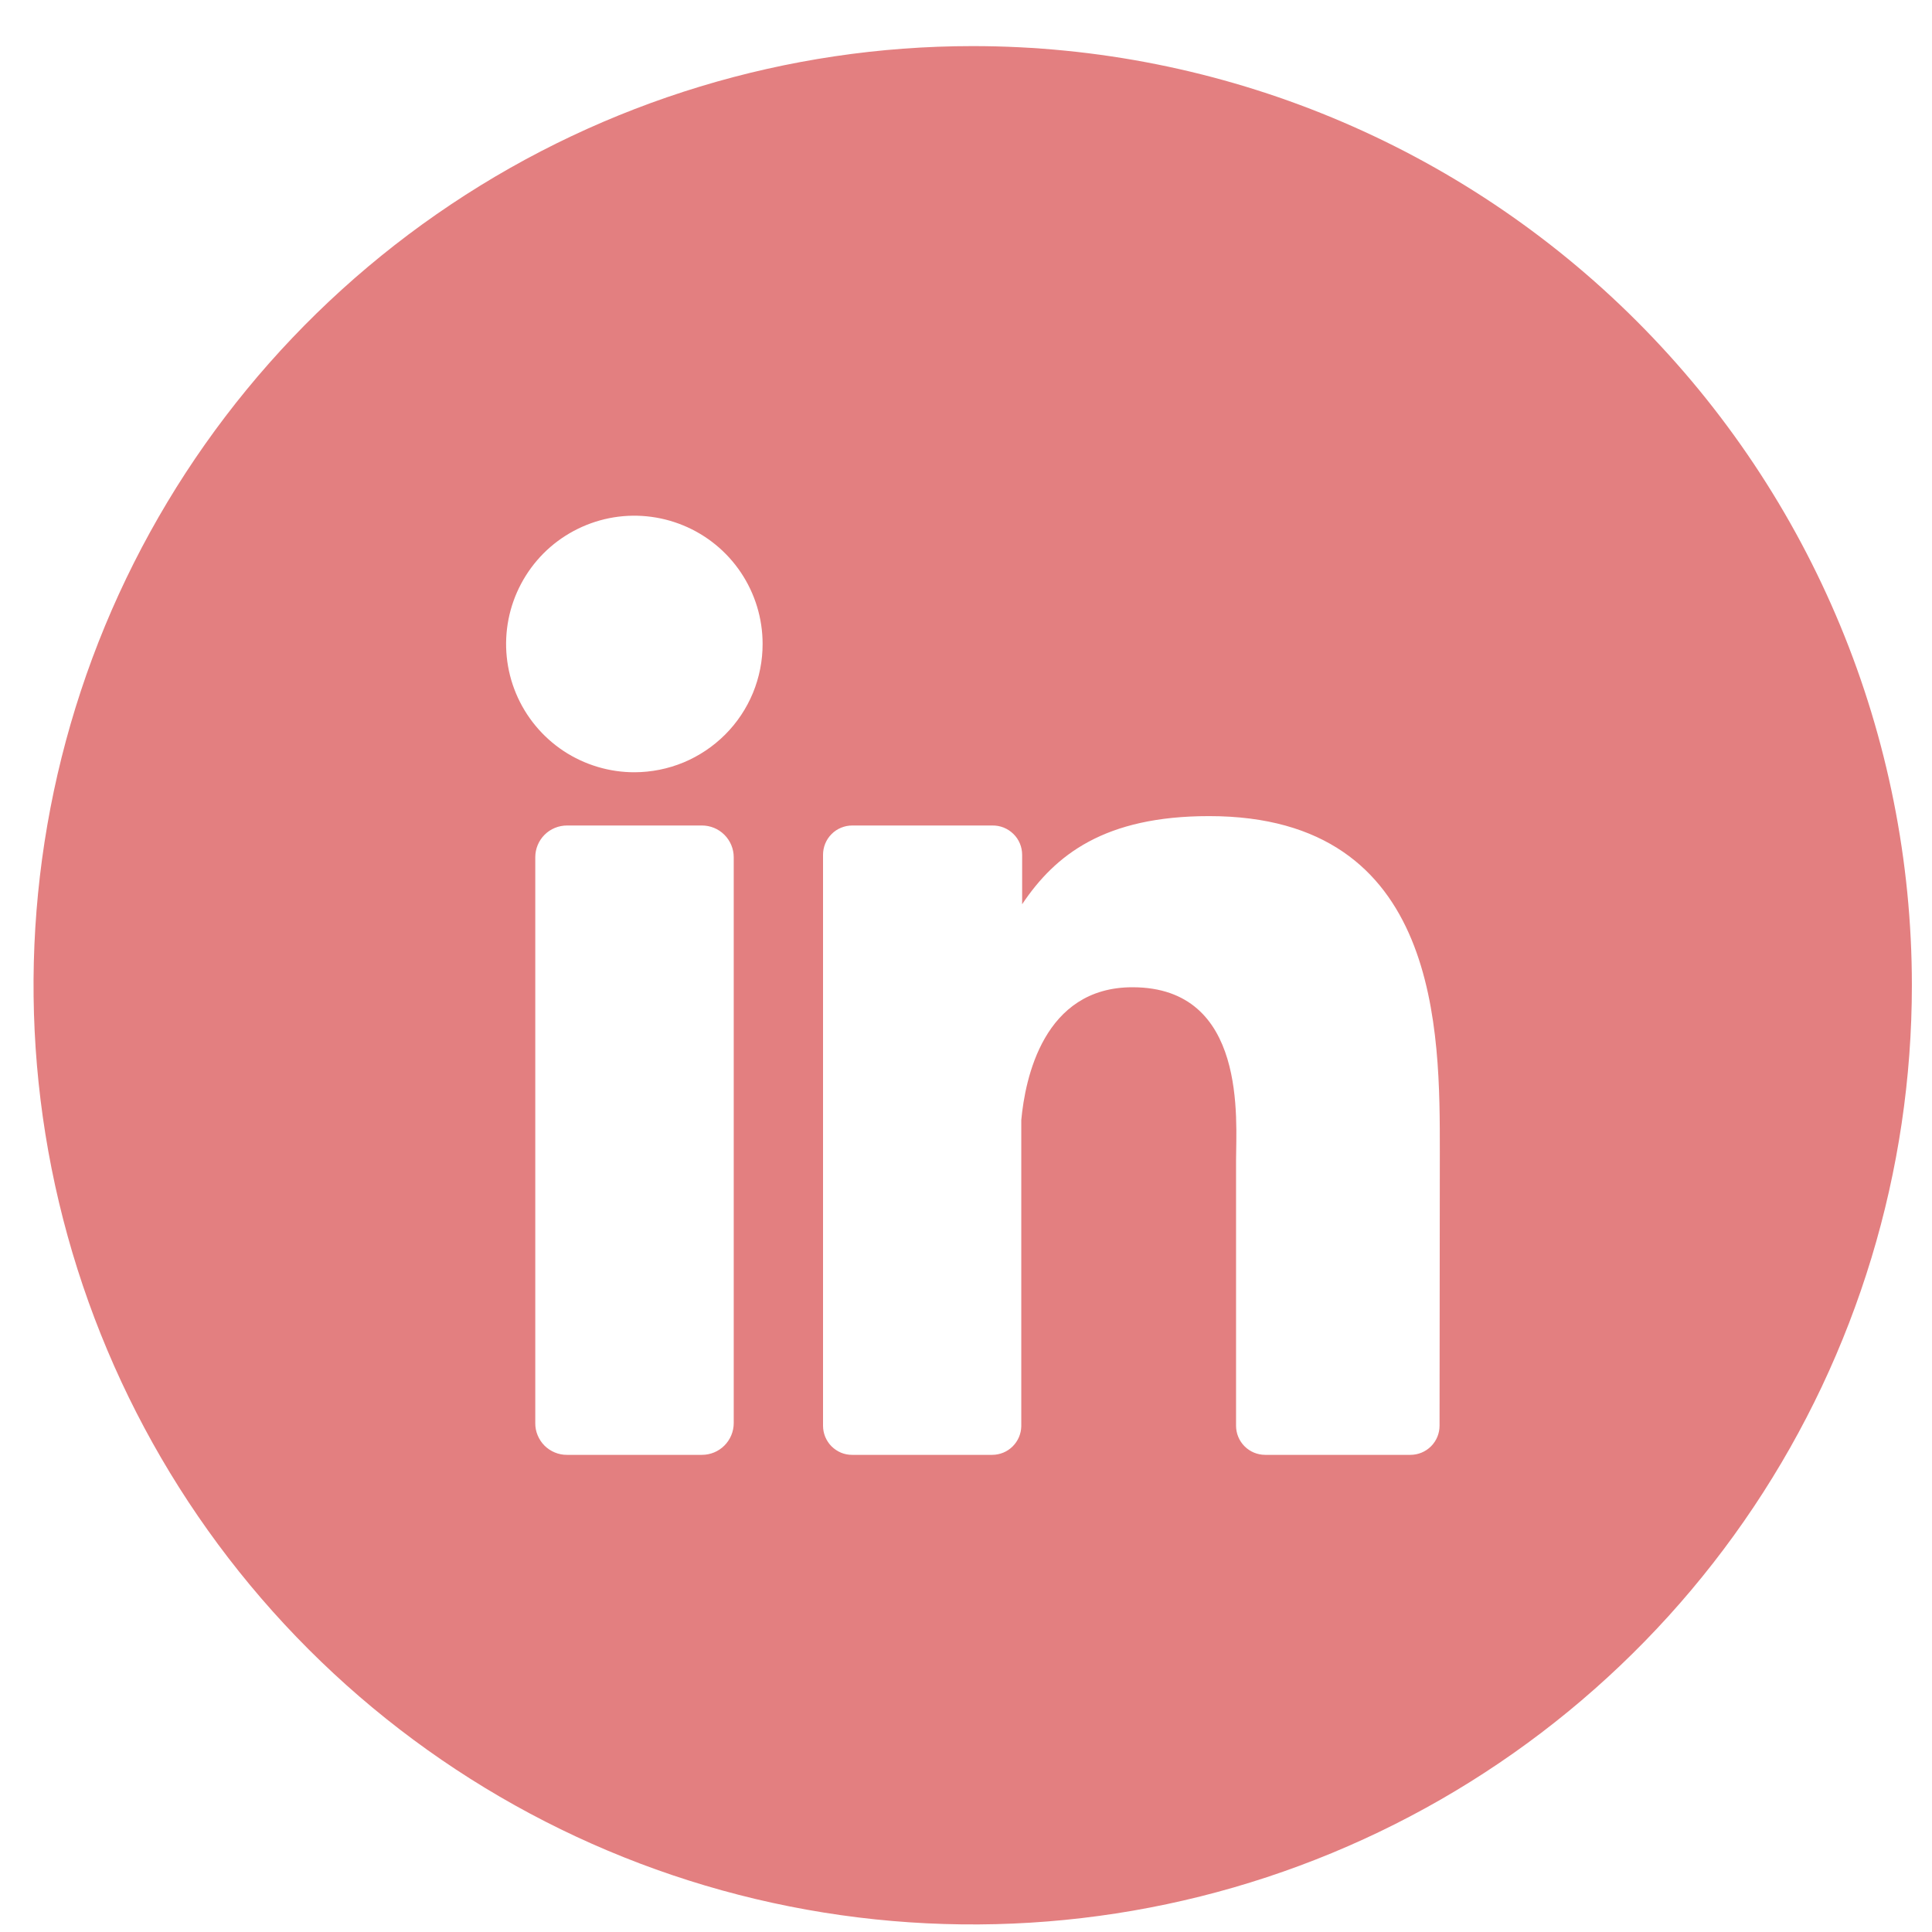 <svg width="36" height="36" viewBox="0 0 36 36" fill="none" xmlns="http://www.w3.org/2000/svg">
<g clip-path="url(#clip0_3530_491)">
<path d="M18.125 0.859C14.664 0.859 11.28 1.886 8.403 3.809C5.525 5.732 3.282 8.465 1.957 11.662C0.633 14.86 0.286 18.379 0.961 21.773C1.637 25.168 3.303 28.286 5.751 30.734C8.198 33.181 11.316 34.848 14.711 35.523C18.106 36.198 21.624 35.852 24.822 34.527C28.02 33.203 30.753 30.96 32.676 28.082C34.599 25.204 35.625 21.82 35.625 18.359C35.625 13.718 33.781 9.267 30.499 5.985C27.218 2.703 22.766 0.859 18.125 0.859ZM13.672 26.518C13.672 26.674 13.609 26.825 13.498 26.936C13.387 27.047 13.237 27.109 13.08 27.109H10.566C10.488 27.11 10.411 27.095 10.339 27.065C10.267 27.035 10.201 26.992 10.146 26.937C10.091 26.882 10.048 26.816 10.018 26.744C9.988 26.672 9.973 26.595 9.974 26.518V15.974C9.974 15.817 10.036 15.666 10.147 15.555C10.258 15.444 10.409 15.382 10.566 15.382H13.08C13.237 15.382 13.387 15.444 13.498 15.555C13.609 15.666 13.672 15.817 13.672 15.974V26.518ZM11.83 14.39C11.357 14.392 10.894 14.253 10.499 13.992C10.105 13.73 9.797 13.357 9.615 12.921C9.433 12.485 9.384 12.004 9.475 11.54C9.566 11.076 9.793 10.649 10.126 10.313C10.46 9.978 10.886 9.75 11.349 9.656C11.813 9.563 12.294 9.61 12.731 9.79C13.169 9.97 13.543 10.276 13.806 10.669C14.069 11.062 14.21 11.524 14.21 11.997C14.211 12.311 14.149 12.622 14.03 12.912C13.91 13.202 13.734 13.466 13.512 13.688C13.29 13.91 13.027 14.086 12.737 14.207C12.447 14.327 12.137 14.389 11.823 14.39H11.83ZM26.824 26.566C26.824 26.71 26.767 26.848 26.665 26.95C26.563 27.052 26.425 27.109 26.281 27.109H23.575C23.431 27.109 23.293 27.052 23.191 26.95C23.089 26.848 23.032 26.71 23.032 26.566V21.62C23.032 20.881 23.246 18.396 21.102 18.396C19.44 18.396 19.101 20.105 19.03 20.872V26.578C19.027 26.719 18.969 26.853 18.868 26.953C18.768 27.052 18.633 27.108 18.491 27.109H15.88C15.809 27.11 15.738 27.096 15.672 27.069C15.606 27.041 15.546 27.001 15.495 26.951C15.444 26.9 15.405 26.84 15.377 26.774C15.35 26.708 15.336 26.637 15.336 26.566V15.928C15.336 15.856 15.35 15.785 15.377 15.719C15.404 15.653 15.444 15.593 15.495 15.542C15.545 15.491 15.605 15.451 15.671 15.424C15.738 15.396 15.808 15.382 15.88 15.382H18.491C18.564 15.381 18.636 15.394 18.703 15.421C18.77 15.448 18.831 15.488 18.883 15.539C18.935 15.589 18.976 15.65 19.004 15.717C19.032 15.784 19.046 15.855 19.046 15.928V16.849C19.663 15.928 20.58 15.207 22.53 15.207C26.854 15.207 26.829 19.246 26.829 21.463L26.824 26.566Z" fill="#E37F80"/>
</g>
<defs>
<clipPath id="clip0_3530_491">
<rect width="35" height="35" fill="white" transform="translate(0.625 0.859)"/>
</clipPath>
</defs>
</svg>
